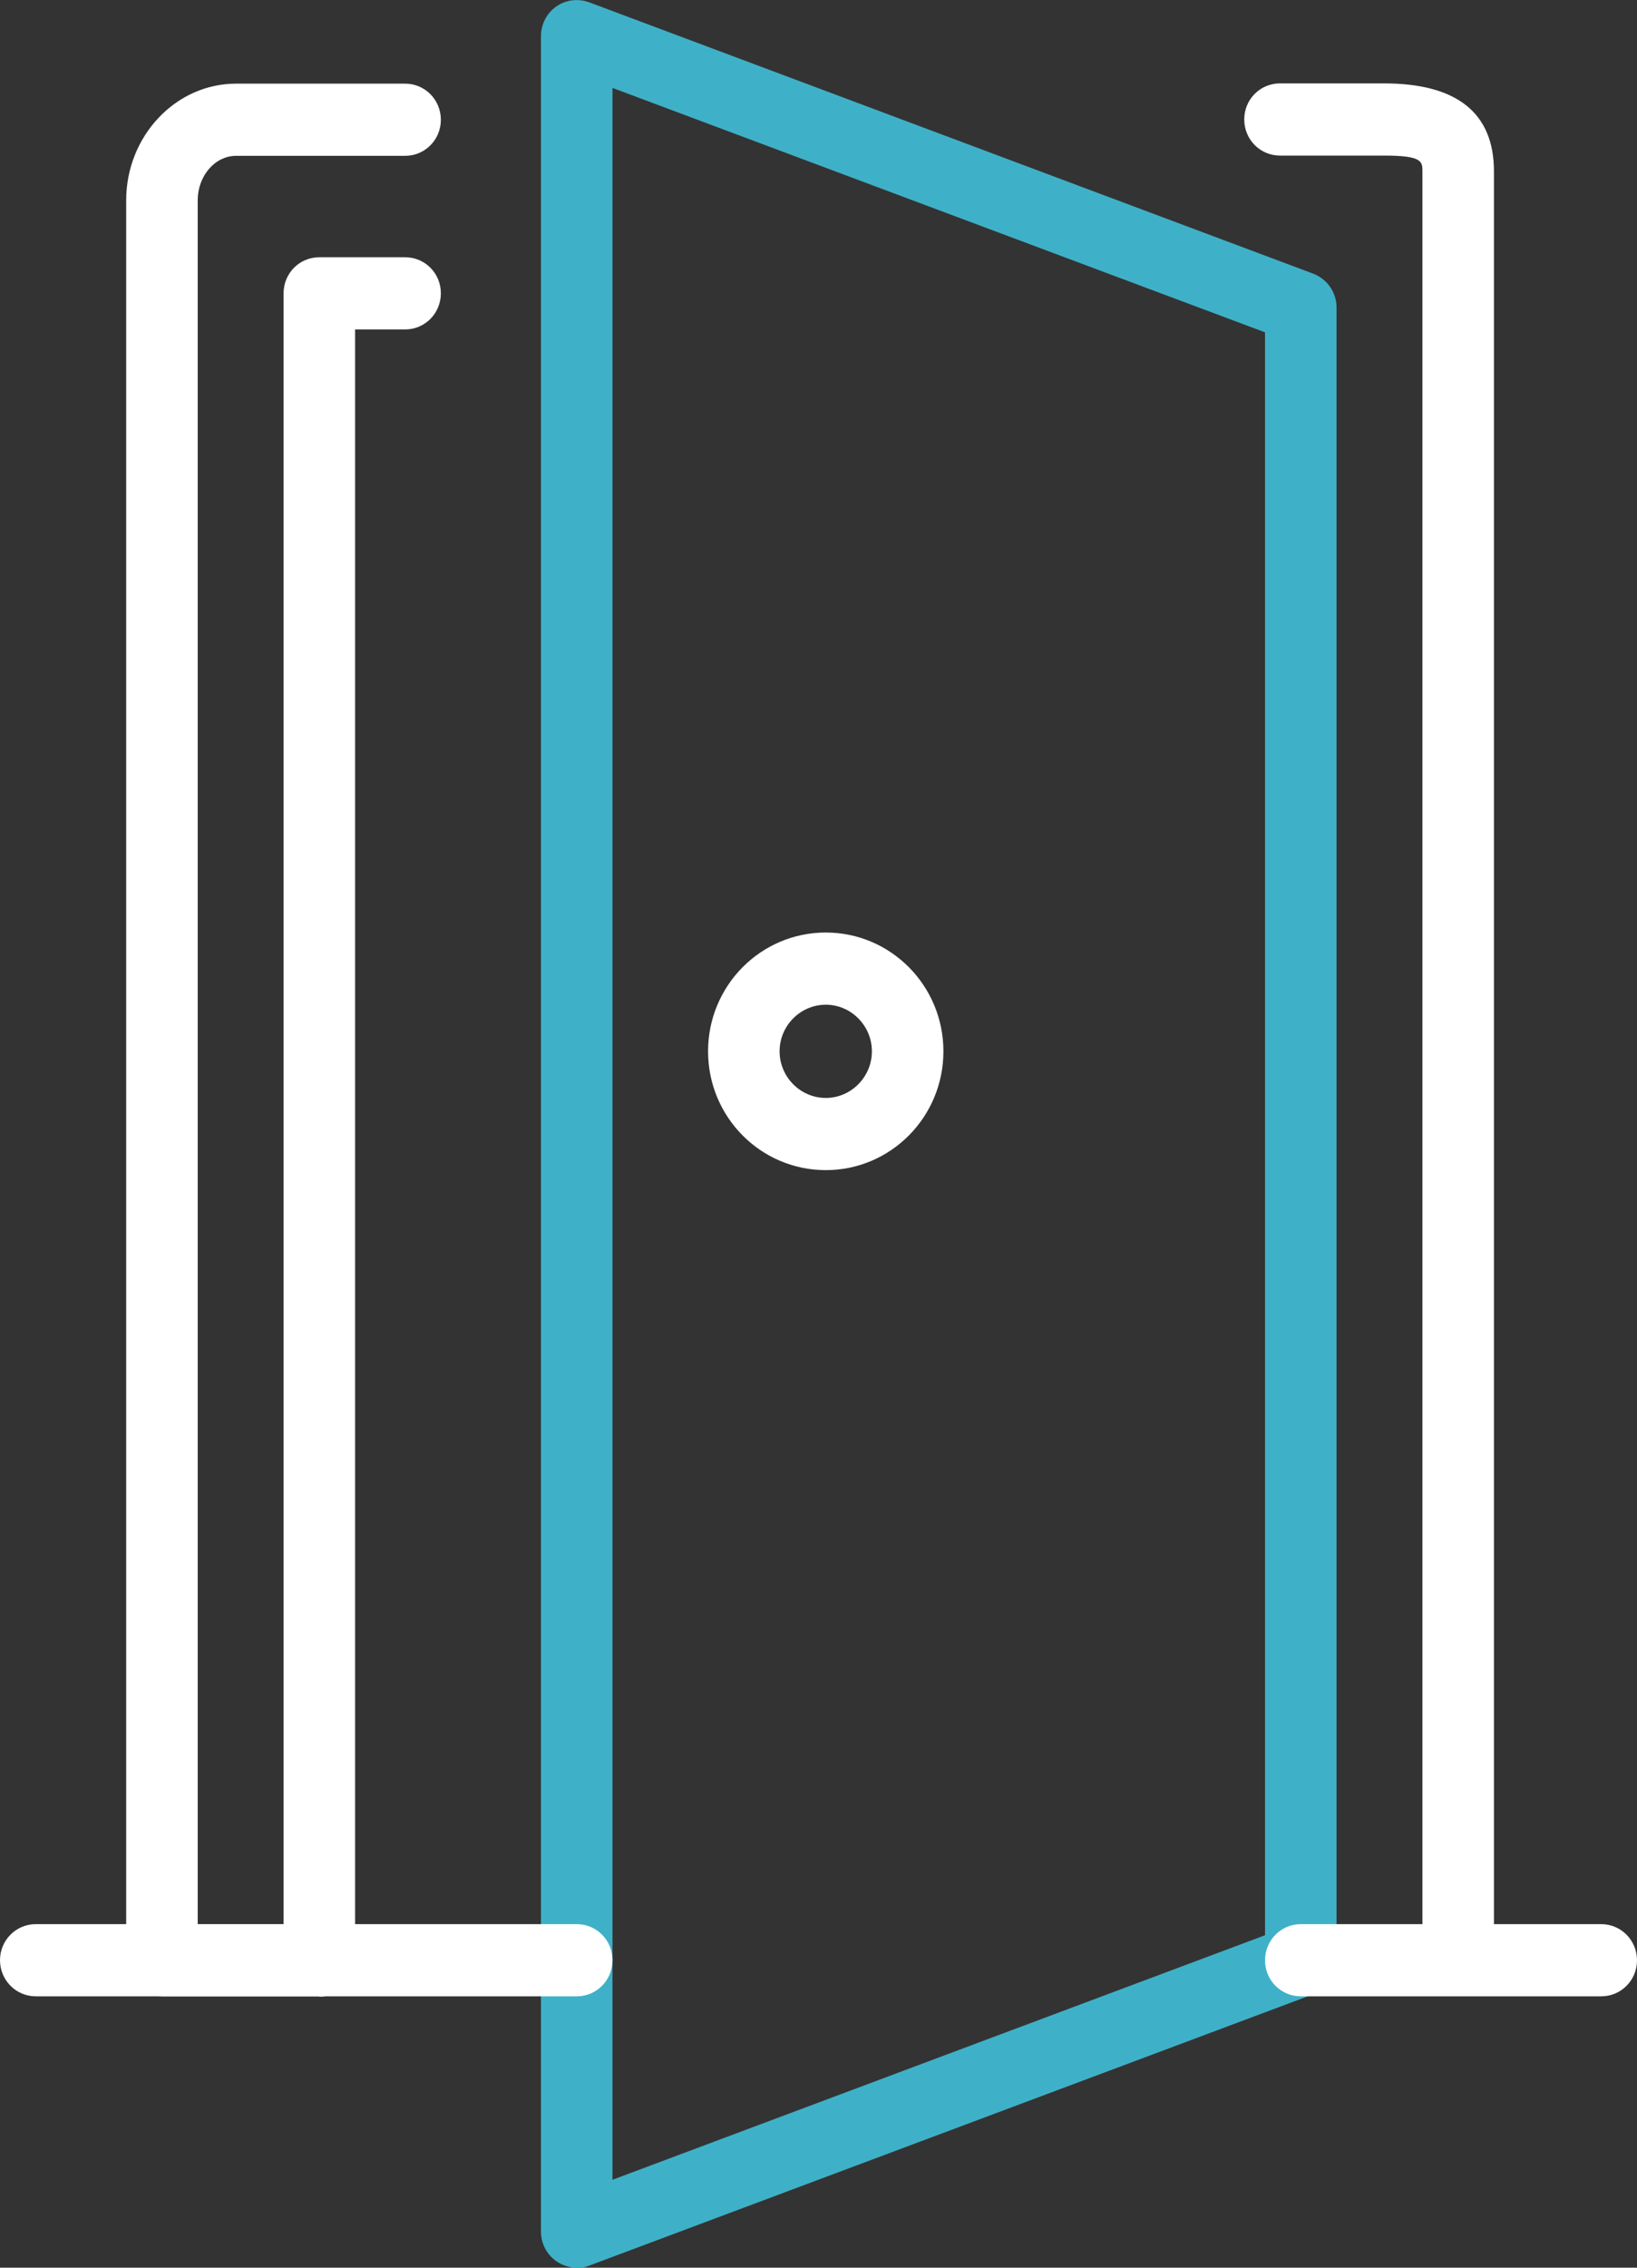 <svg width="13" height="18" viewBox="0 0 13 18" fill="none" xmlns="http://www.w3.org/2000/svg">
<rect x="0" y="0" width="13" height="18" fill="#333333" stroke="none"/>
<g clip-path="url(#clip0_32_2181)">
<path d="M4.58 18C4.523 18 4.466 17.982 4.417 17.948C4.34 17.893 4.296 17.807 4.296 17.713V0.286C4.296 0.193 4.342 0.104 4.417 0.052C4.495 -0.003 4.59 -0.013 4.678 0.018L10.428 2.172C10.539 2.214 10.614 2.321 10.614 2.44V15.562C10.614 15.682 10.539 15.789 10.428 15.83L4.678 17.984C4.647 17.997 4.613 18.003 4.58 18.003V18ZM4.864 0.698V17.302L10.046 15.361V2.638L4.864 0.698Z" fill="#3EB1C8"/>
<path d="M12.716 15.846H10.33C10.173 15.846 10.046 15.719 10.046 15.56C10.046 15.401 10.173 15.273 10.33 15.273H11.296V1.362C11.296 1.282 11.296 1.235 10.991 1.235H10.165C10.007 1.235 9.881 1.107 9.881 0.948C9.881 0.789 10.007 0.662 10.165 0.662H10.991C11.569 0.662 11.864 0.896 11.864 1.36V15.273H12.716C12.873 15.273 13 15.401 13 15.56C13 15.719 12.873 15.846 12.716 15.846Z" fill="white"/>
<path d="M2.536 15.846H1.286C1.128 15.846 1.002 15.718 1.002 15.559V1.591C1.002 1.081 1.394 0.664 1.875 0.664H3.217C3.375 0.664 3.501 0.792 3.501 0.951C3.501 1.109 3.375 1.237 3.217 1.237H1.875C1.707 1.237 1.57 1.396 1.57 1.591V15.276H2.252V2.328C2.252 2.169 2.378 2.042 2.536 2.042H3.217C3.375 2.042 3.501 2.169 3.501 2.328C3.501 2.487 3.375 2.615 3.217 2.615H2.82V15.562C2.82 15.721 2.693 15.849 2.536 15.849V15.846Z" fill="white"/>
<path d="M6.558 9.288C6.041 9.288 5.623 8.866 5.623 8.345C5.623 7.824 6.041 7.402 6.558 7.402C7.074 7.402 7.492 7.824 7.492 8.345C7.492 8.866 7.074 9.288 6.558 9.288ZM6.558 7.975C6.356 7.975 6.191 8.142 6.191 8.345C6.191 8.548 6.356 8.715 6.558 8.715C6.759 8.715 6.924 8.548 6.924 8.345C6.924 8.142 6.759 7.975 6.558 7.975Z" fill="white"/>
<path d="M4.58 15.846H0.284C0.127 15.846 0 15.718 0 15.559C0 15.401 0.127 15.273 0.284 15.273H4.58C4.738 15.273 4.864 15.401 4.864 15.559C4.864 15.718 4.738 15.846 4.58 15.846Z" fill="white"/>
</g>
<defs>
<clipPath id="clip0_32_2181">
<rect width="13" height="18" fill="white"/>
</clipPath>
</defs>
</svg>
